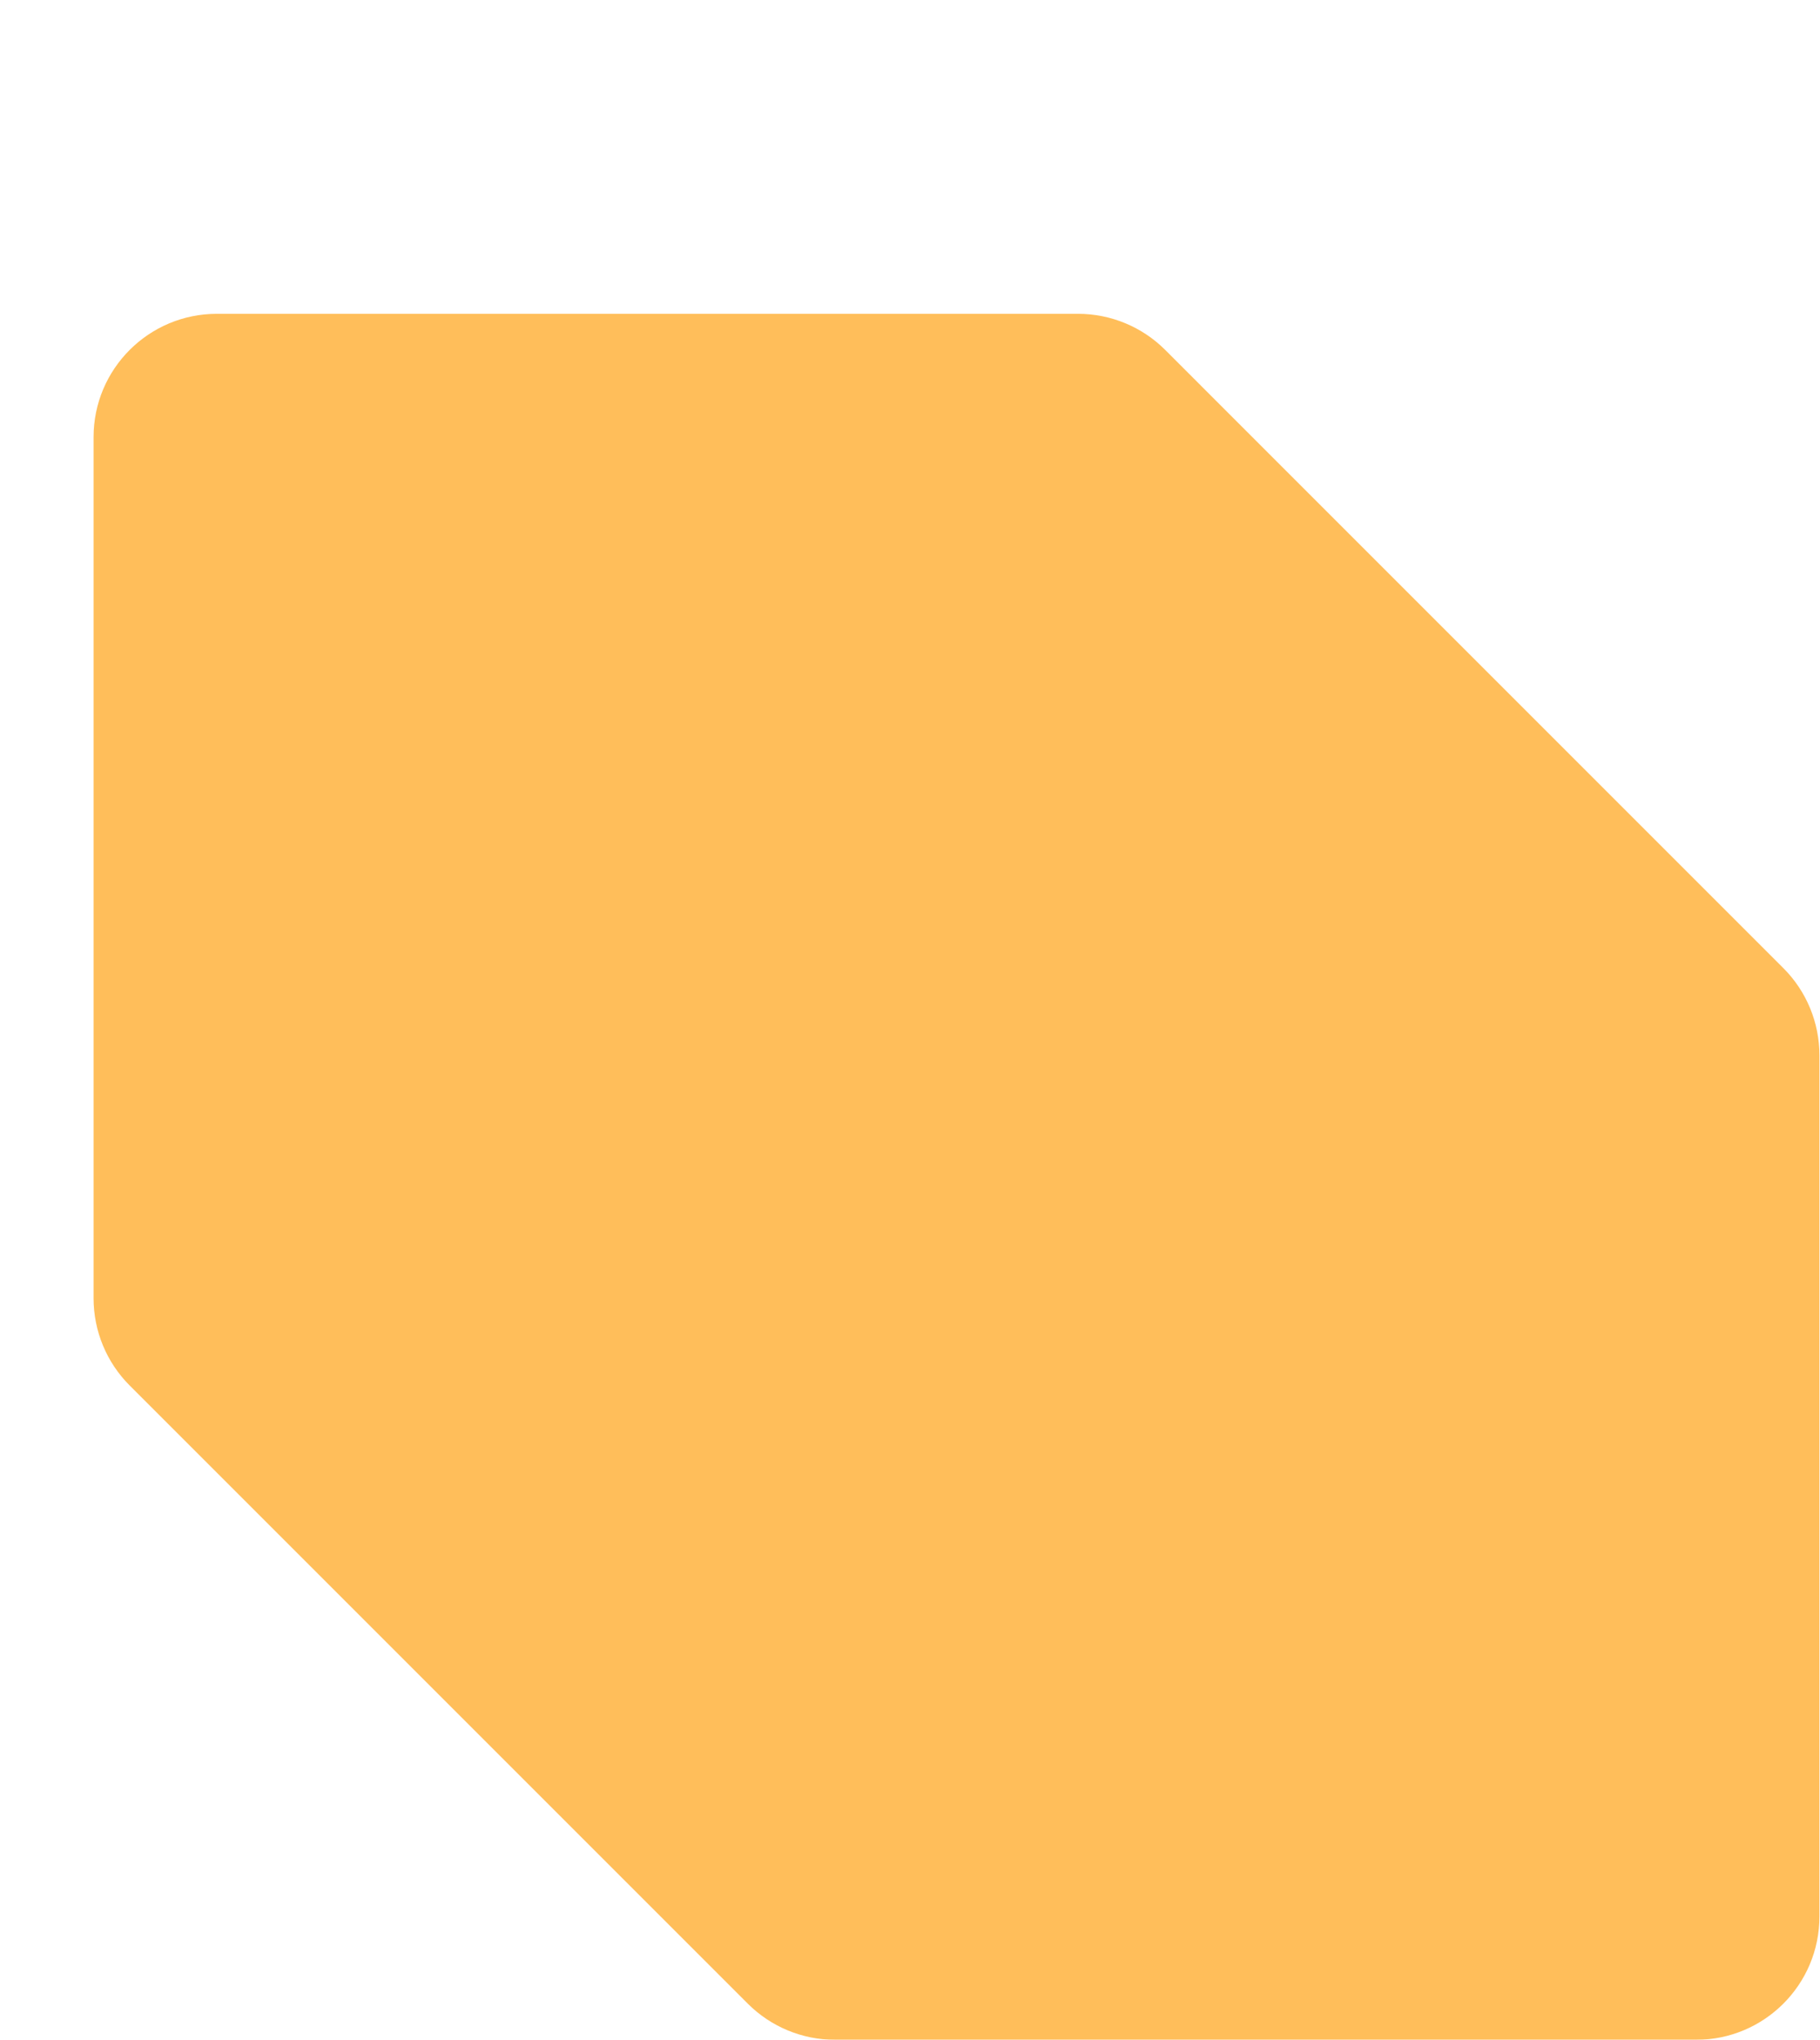 <svg width="116" height="130" viewBox="0 0 116 130" fill="none" xmlns="http://www.w3.org/2000/svg">
<g filter="url(#filter0_d_123_2587)">
<path d="M0.964 7.857C0.964 3.518 4.482 0 8.822 0H63.71C65.794 0 67.792 0.828 69.266 2.301L88.964 22L108.663 41.699C110.137 43.172 110.964 45.171 110.964 47.255V102.143C110.964 106.482 107.447 110 103.107 110H48.219C46.135 110 44.137 109.172 42.663 107.699L22.964 88L3.266 68.301C1.792 66.828 0.964 64.829 0.964 62.745V7.857Z" fill="#FFBE5A"/>
</g>
<defs>
<filter id="filter0_d_123_2587" x="0.964" y="0" width="115" height="130" filterUnits="userSpaceOnUse" color-interpolation-filters="sRGB">
<feFlood flood-opacity="0" result="BackgroundImageFix"/>
<feColorMatrix in="SourceAlpha" type="matrix" values="0 0 0 0 0 0 0 0 0 0 0 0 0 0 0 0 0 0 127 0" result="hardAlpha"/>
<feOffset dx="5" dy="20"/>
<feComposite in2="hardAlpha" operator="out"/>
<feColorMatrix type="matrix" values="0 0 0 0 0.137 0 0 0 0 0.169 0 0 0 0 0.263 0 0 0 1 0"/>
<feBlend mode="normal" in2="BackgroundImageFix" result="effect1_dropShadow_123_2587"/>
<feBlend mode="normal" in="SourceGraphic" in2="effect1_dropShadow_123_2587" result="shape"/>
</filter>
</defs>
</svg>
